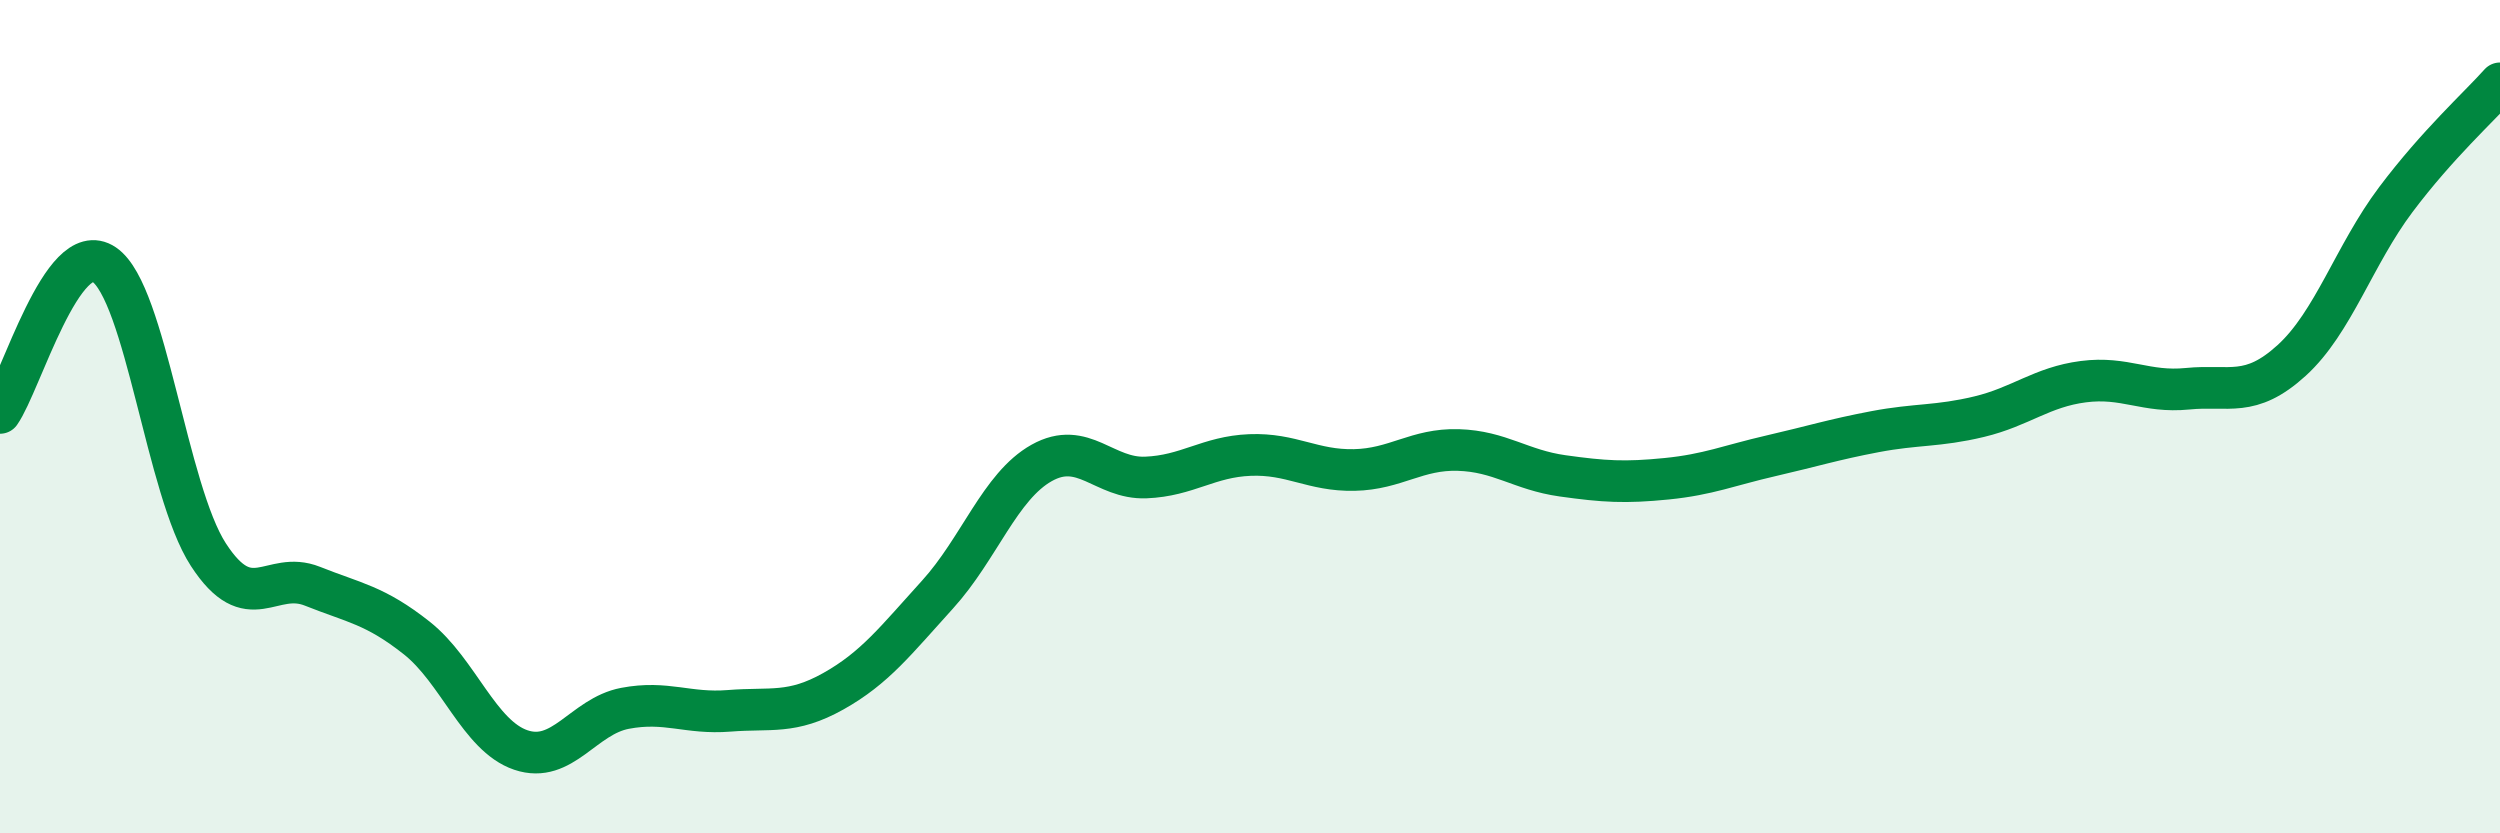 
    <svg width="60" height="20" viewBox="0 0 60 20" xmlns="http://www.w3.org/2000/svg">
      <path
        d="M 0,9.91 C 0.5,9.2 1.5,5.67 2.5,6.35 C 3.5,7.03 4,11.77 5,13.31 C 6,14.85 6.5,13.67 7.5,14.07 C 8.5,14.47 9,14.52 10,15.31 C 11,16.1 11.5,17.66 12.5,18 C 13.5,18.34 14,17.19 15,17 C 16,16.81 16.5,17.14 17.5,17.06 C 18.5,16.98 19,17.15 20,16.59 C 21,16.03 21.5,15.37 22.5,14.27 C 23.5,13.17 24,11.67 25,11.11 C 26,10.55 26.5,11.5 27.5,11.46 C 28.5,11.42 29,10.96 30,10.92 C 31,10.88 31.5,11.3 32.5,11.28 C 33.5,11.26 34,10.77 35,10.8 C 36,10.83 36.5,11.28 37.5,11.42 C 38.5,11.56 39,11.59 40,11.49 C 41,11.39 41.5,11.17 42.5,10.94 C 43.5,10.71 44,10.55 45,10.36 C 46,10.17 46.5,10.24 47.5,10 C 48.5,9.76 49,9.29 50,9.16 C 51,9.03 51.5,9.43 52.5,9.33 C 53.5,9.23 54,9.56 55,8.65 C 56,7.74 56.5,6.12 57.5,4.79 C 58.5,3.46 59.5,2.56 60,2L60 20L0 20Z"
        fill="#008740"
        opacity="0.1"
        stroke-linecap="round"
        stroke-linejoin="round"
      />
      <path
        d="M 0,9.91 C 0.5,9.2 1.5,5.67 2.5,6.35 C 3.5,7.03 4,11.77 5,13.31 C 6,14.85 6.5,13.67 7.5,14.07 C 8.5,14.47 9,14.52 10,15.31 C 11,16.1 11.5,17.66 12.5,18 C 13.5,18.34 14,17.19 15,17 C 16,16.81 16.5,17.14 17.5,17.06 C 18.5,16.98 19,17.15 20,16.59 C 21,16.03 21.5,15.37 22.5,14.27 C 23.5,13.17 24,11.67 25,11.11 C 26,10.55 26.5,11.5 27.5,11.46 C 28.5,11.42 29,10.96 30,10.92 C 31,10.88 31.5,11.3 32.5,11.28 C 33.5,11.26 34,10.77 35,10.8 C 36,10.83 36.5,11.28 37.5,11.42 C 38.5,11.56 39,11.59 40,11.49 C 41,11.39 41.5,11.17 42.5,10.94 C 43.5,10.71 44,10.55 45,10.36 C 46,10.17 46.5,10.24 47.5,10 C 48.5,9.76 49,9.29 50,9.16 C 51,9.03 51.5,9.43 52.5,9.33 C 53.5,9.23 54,9.56 55,8.65 C 56,7.74 56.5,6.12 57.5,4.79 C 58.5,3.46 59.5,2.56 60,2"
        stroke="#008740"
        stroke-width="1"
        fill="none"
        stroke-linecap="round"
        stroke-linejoin="round"
      />
    </svg>
  